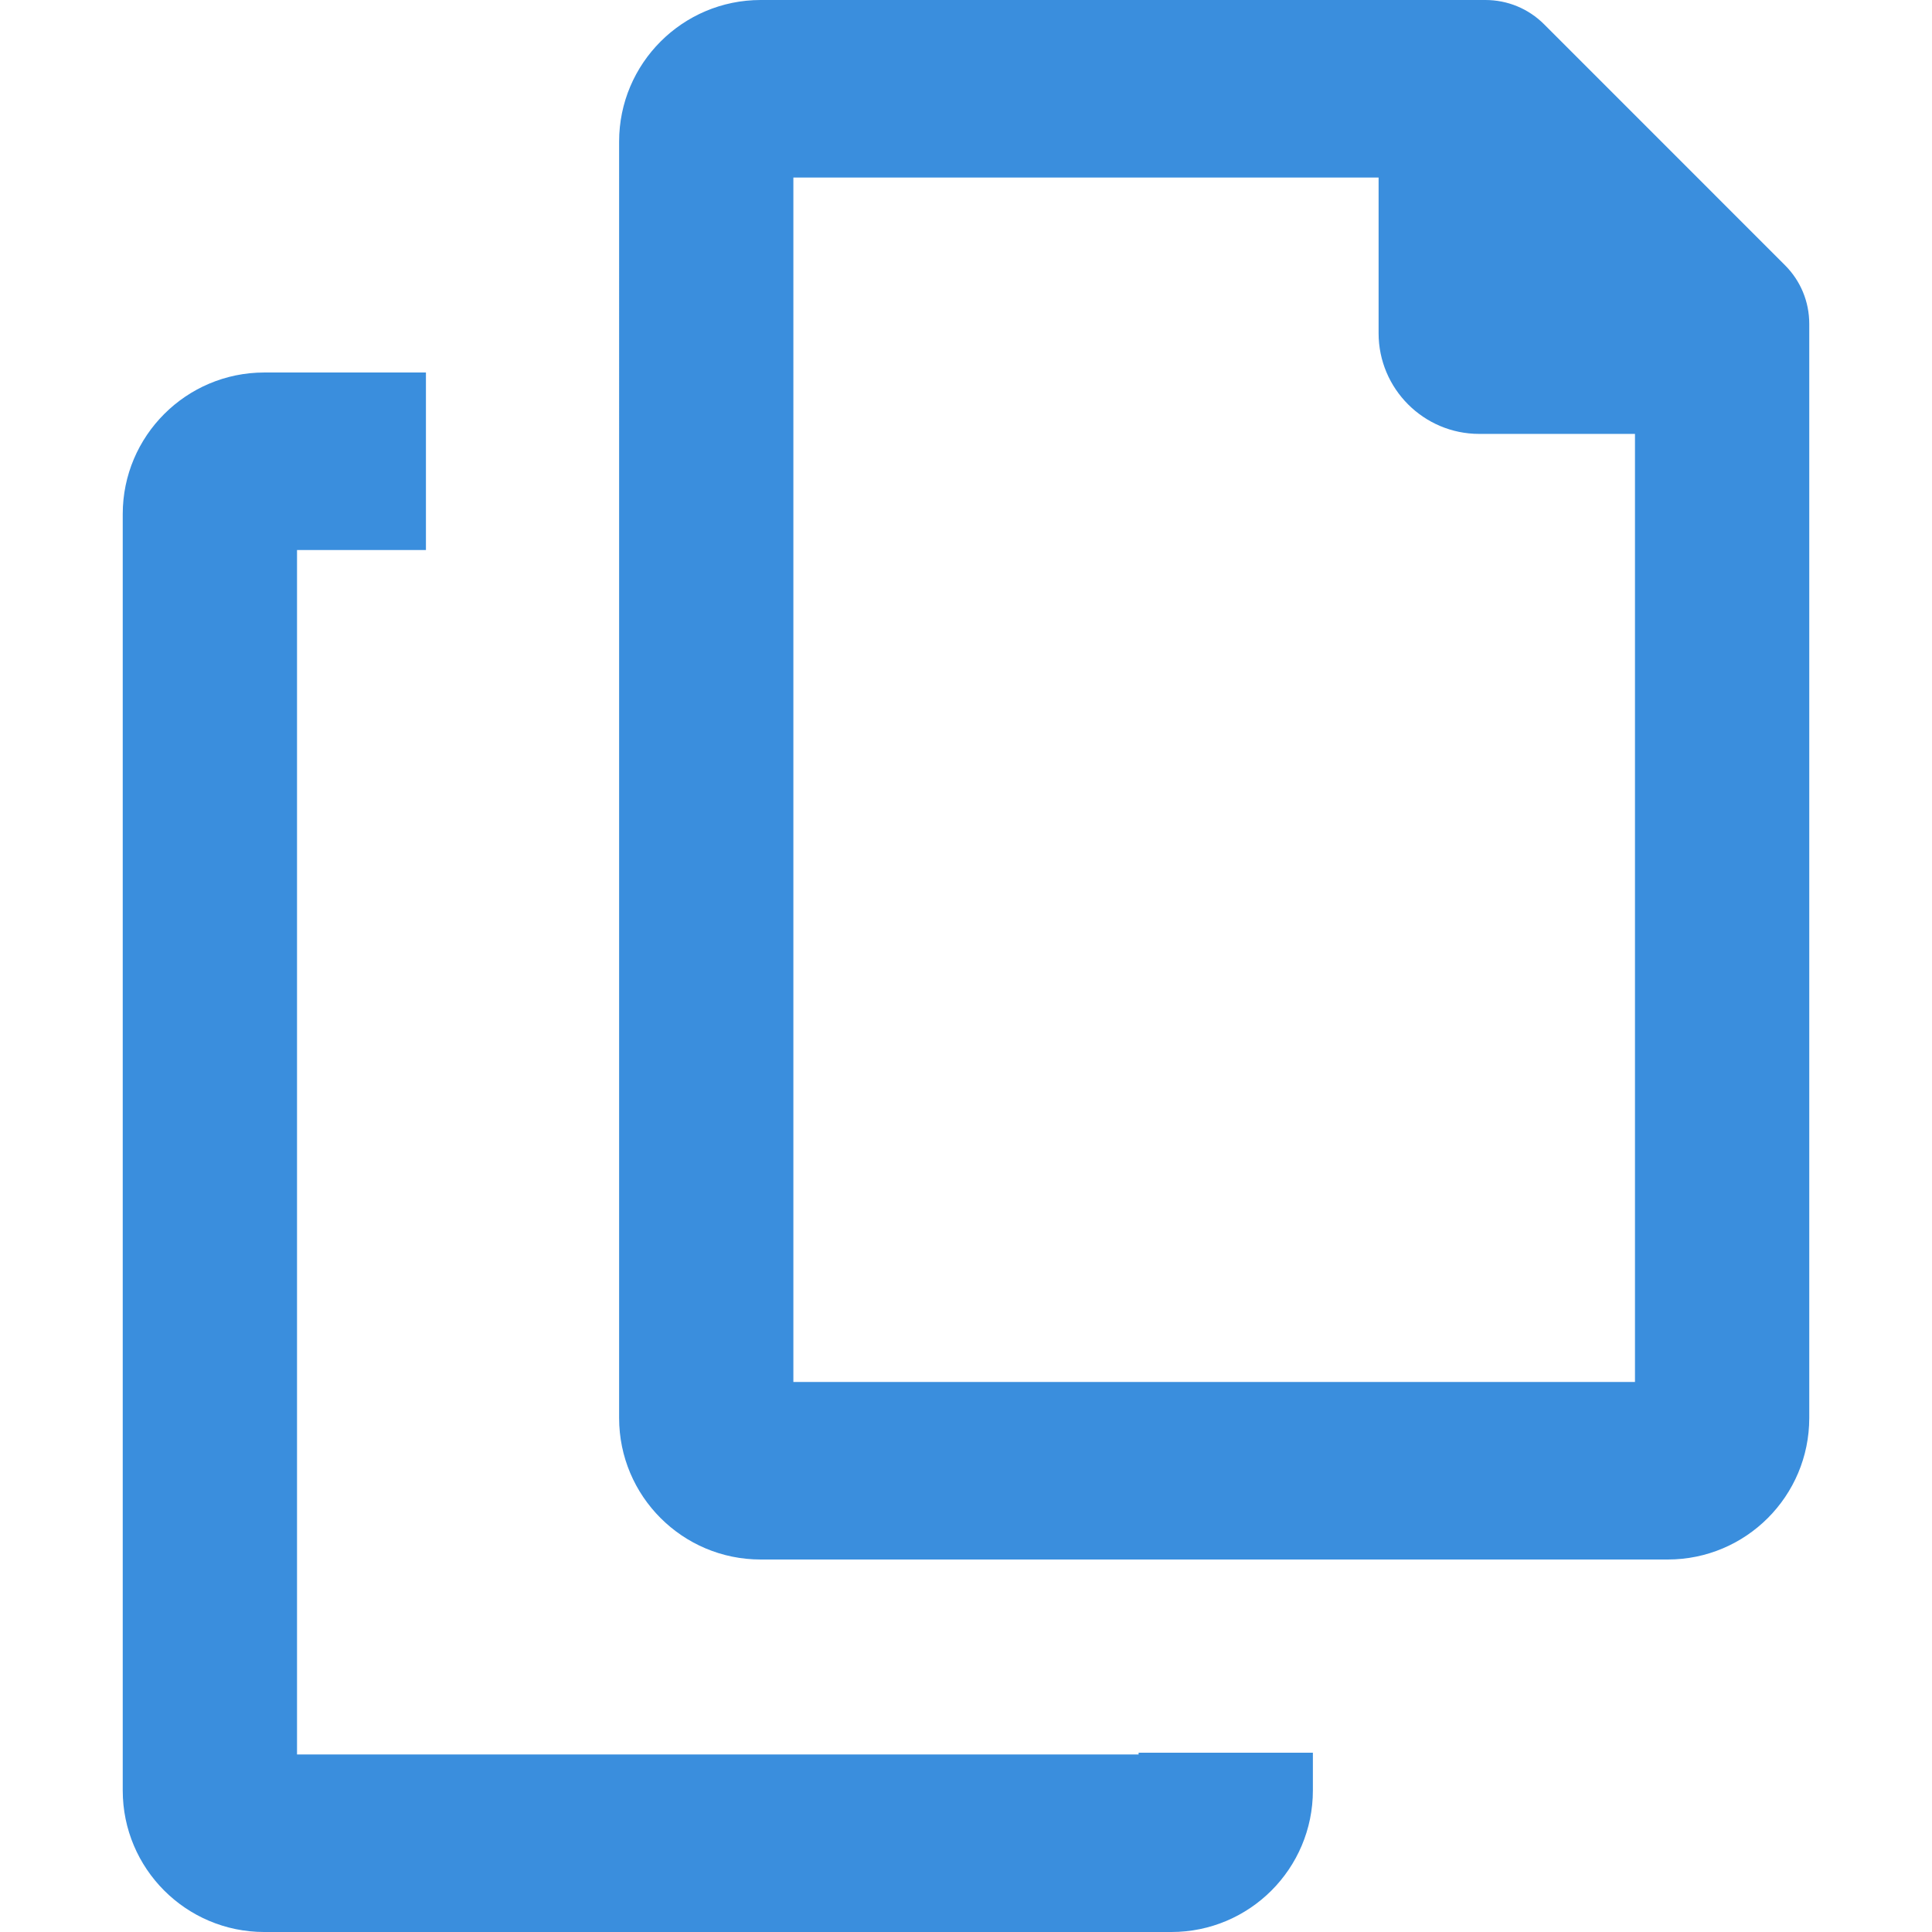 <?xml version="1.0" encoding="iso-8859-1"?>
<!-- Generator: Adobe Illustrator 18.0.0, SVG Export Plug-In . SVG Version: 6.00 Build 0)  -->
<!DOCTYPE svg PUBLIC "-//W3C//DTD SVG 1.1//EN" "http://www.w3.org/Graphics/SVG/1.1/DTD/svg11.dtd">
<svg version="1.1" id="Capa_1" xmlns="http://www.w3.org/2000/svg" xmlns:xlink="http://www.w3.org/1999/xlink" x="0px" y="0px"
	 viewBox="0 0 498.018 498.018" style="enable-background:new 0 0 498.018 498.018;" xml:space="preserve">
<g id="XMLID_62_" fill="#3a8edd">
	<path id="XMLID_66_" d="M293.502,452.25c-134.851,0-78.123,0-216.938,0V141.781h33.23v-45.76H68.128
		c-20.125,0-36.49,16.363-36.49,36.479v329.03c0,20.149,16.332,36.488,36.481,36.488c49.845,0,143.392,0,233.828,0
		c20.149,0,36.479-16.332,36.479-36.488c0-3.421,0-6.5,0-9.733h-44.925V452.25z"/>
	<path id="XMLID_63_" d="M460.099,68.342L398.033,6.265C393.979,2.213,388.589,0,382.884,0H196.081
		c-20.125,0-36.49,16.364-36.49,36.488V365.51c0,20.15,16.332,36.49,36.49,36.49c49.836,0,143.384,0,233.819,0
		c20.148,0,36.48-16.332,36.48-36.49c0-211.645,0-64.928,0-282.02C466.38,77.768,464.153,72.385,460.099,68.342z M421.455,356.238
		c-134.859,0-78.124,0-216.945,0V45.769h150.856v40.136c0,14.305,11.631,25.944,25.936,25.944h40.153V356.238z"/>
</g>
<g>
</g>
<g>
</g>
<g>
</g>
<g>
</g>
<g>
</g>
<g>
</g>
<g>
</g>
<g>
</g>
<g>
</g>
<g>
</g>
<g>
</g>
<g>
</g>
<g>
</g>
<g>
</g>
<g>
</g>
</svg>
